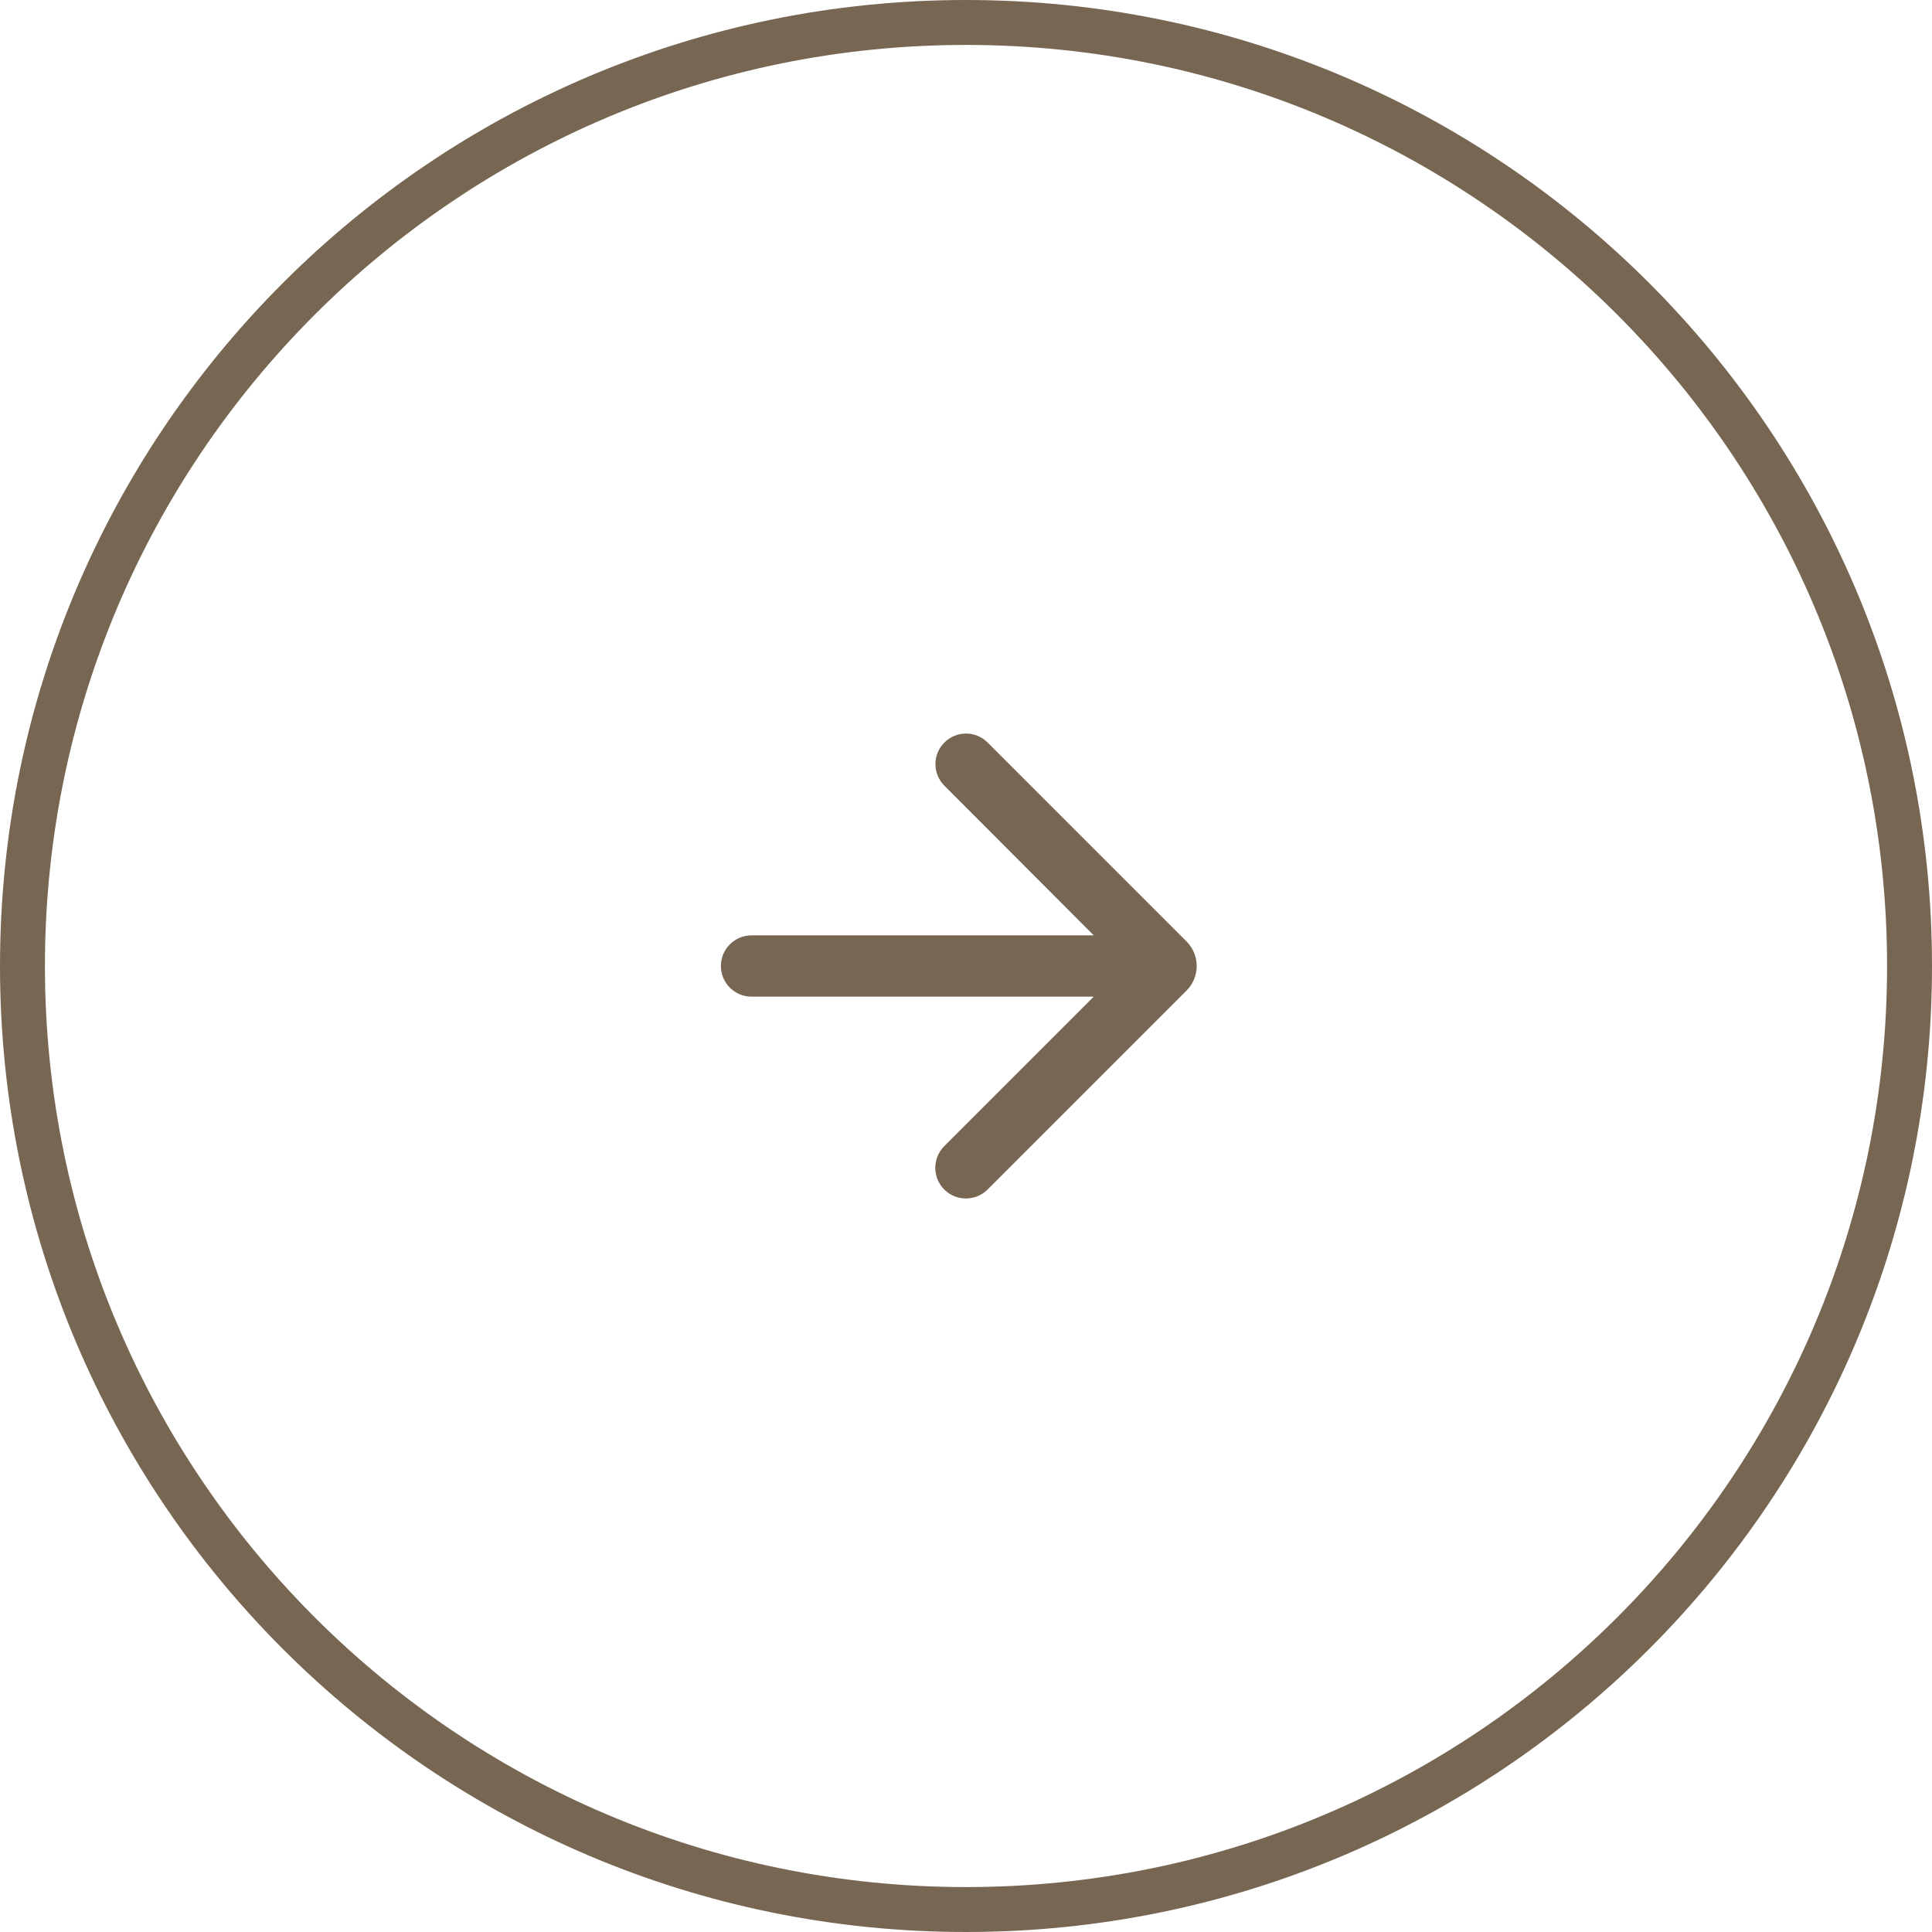 <?xml version="1.0" encoding="UTF-8"?> <svg xmlns="http://www.w3.org/2000/svg" width="43" height="43" viewBox="0 0 43 43" fill="none"><g clip-path="url(#clip0_5_4)"><path d="M21.5 0.5C33.098 0.5 42.5 9.902 42.5 21.5C42.5 33.098 33.098 42.5 21.5 42.5C9.902 42.5 0.5 33.098 0.5 21.5C0.5 9.902 9.902 0.5 21.5 0.5Z" stroke="#776652"></path><path d="M16.045 21.5C16.045 21.877 16.35 22.182 16.727 22.182H24.343L21.016 25.509C20.749 25.777 20.75 26.21 21.017 26.476C21.284 26.741 21.715 26.74 21.981 26.474L26.408 22.047C26.71 21.745 26.71 21.255 26.408 20.953L21.981 16.526C21.715 16.26 21.285 16.26 21.019 16.526C20.753 16.791 20.753 17.221 21.019 17.487L24.343 20.818H16.727C16.35 20.818 16.045 21.123 16.045 21.5Z" fill="#776652"></path></g><defs><clipPath id="clip0_5_4"><rect width="43" height="43" fill="white"></rect></clipPath></defs></svg> 
